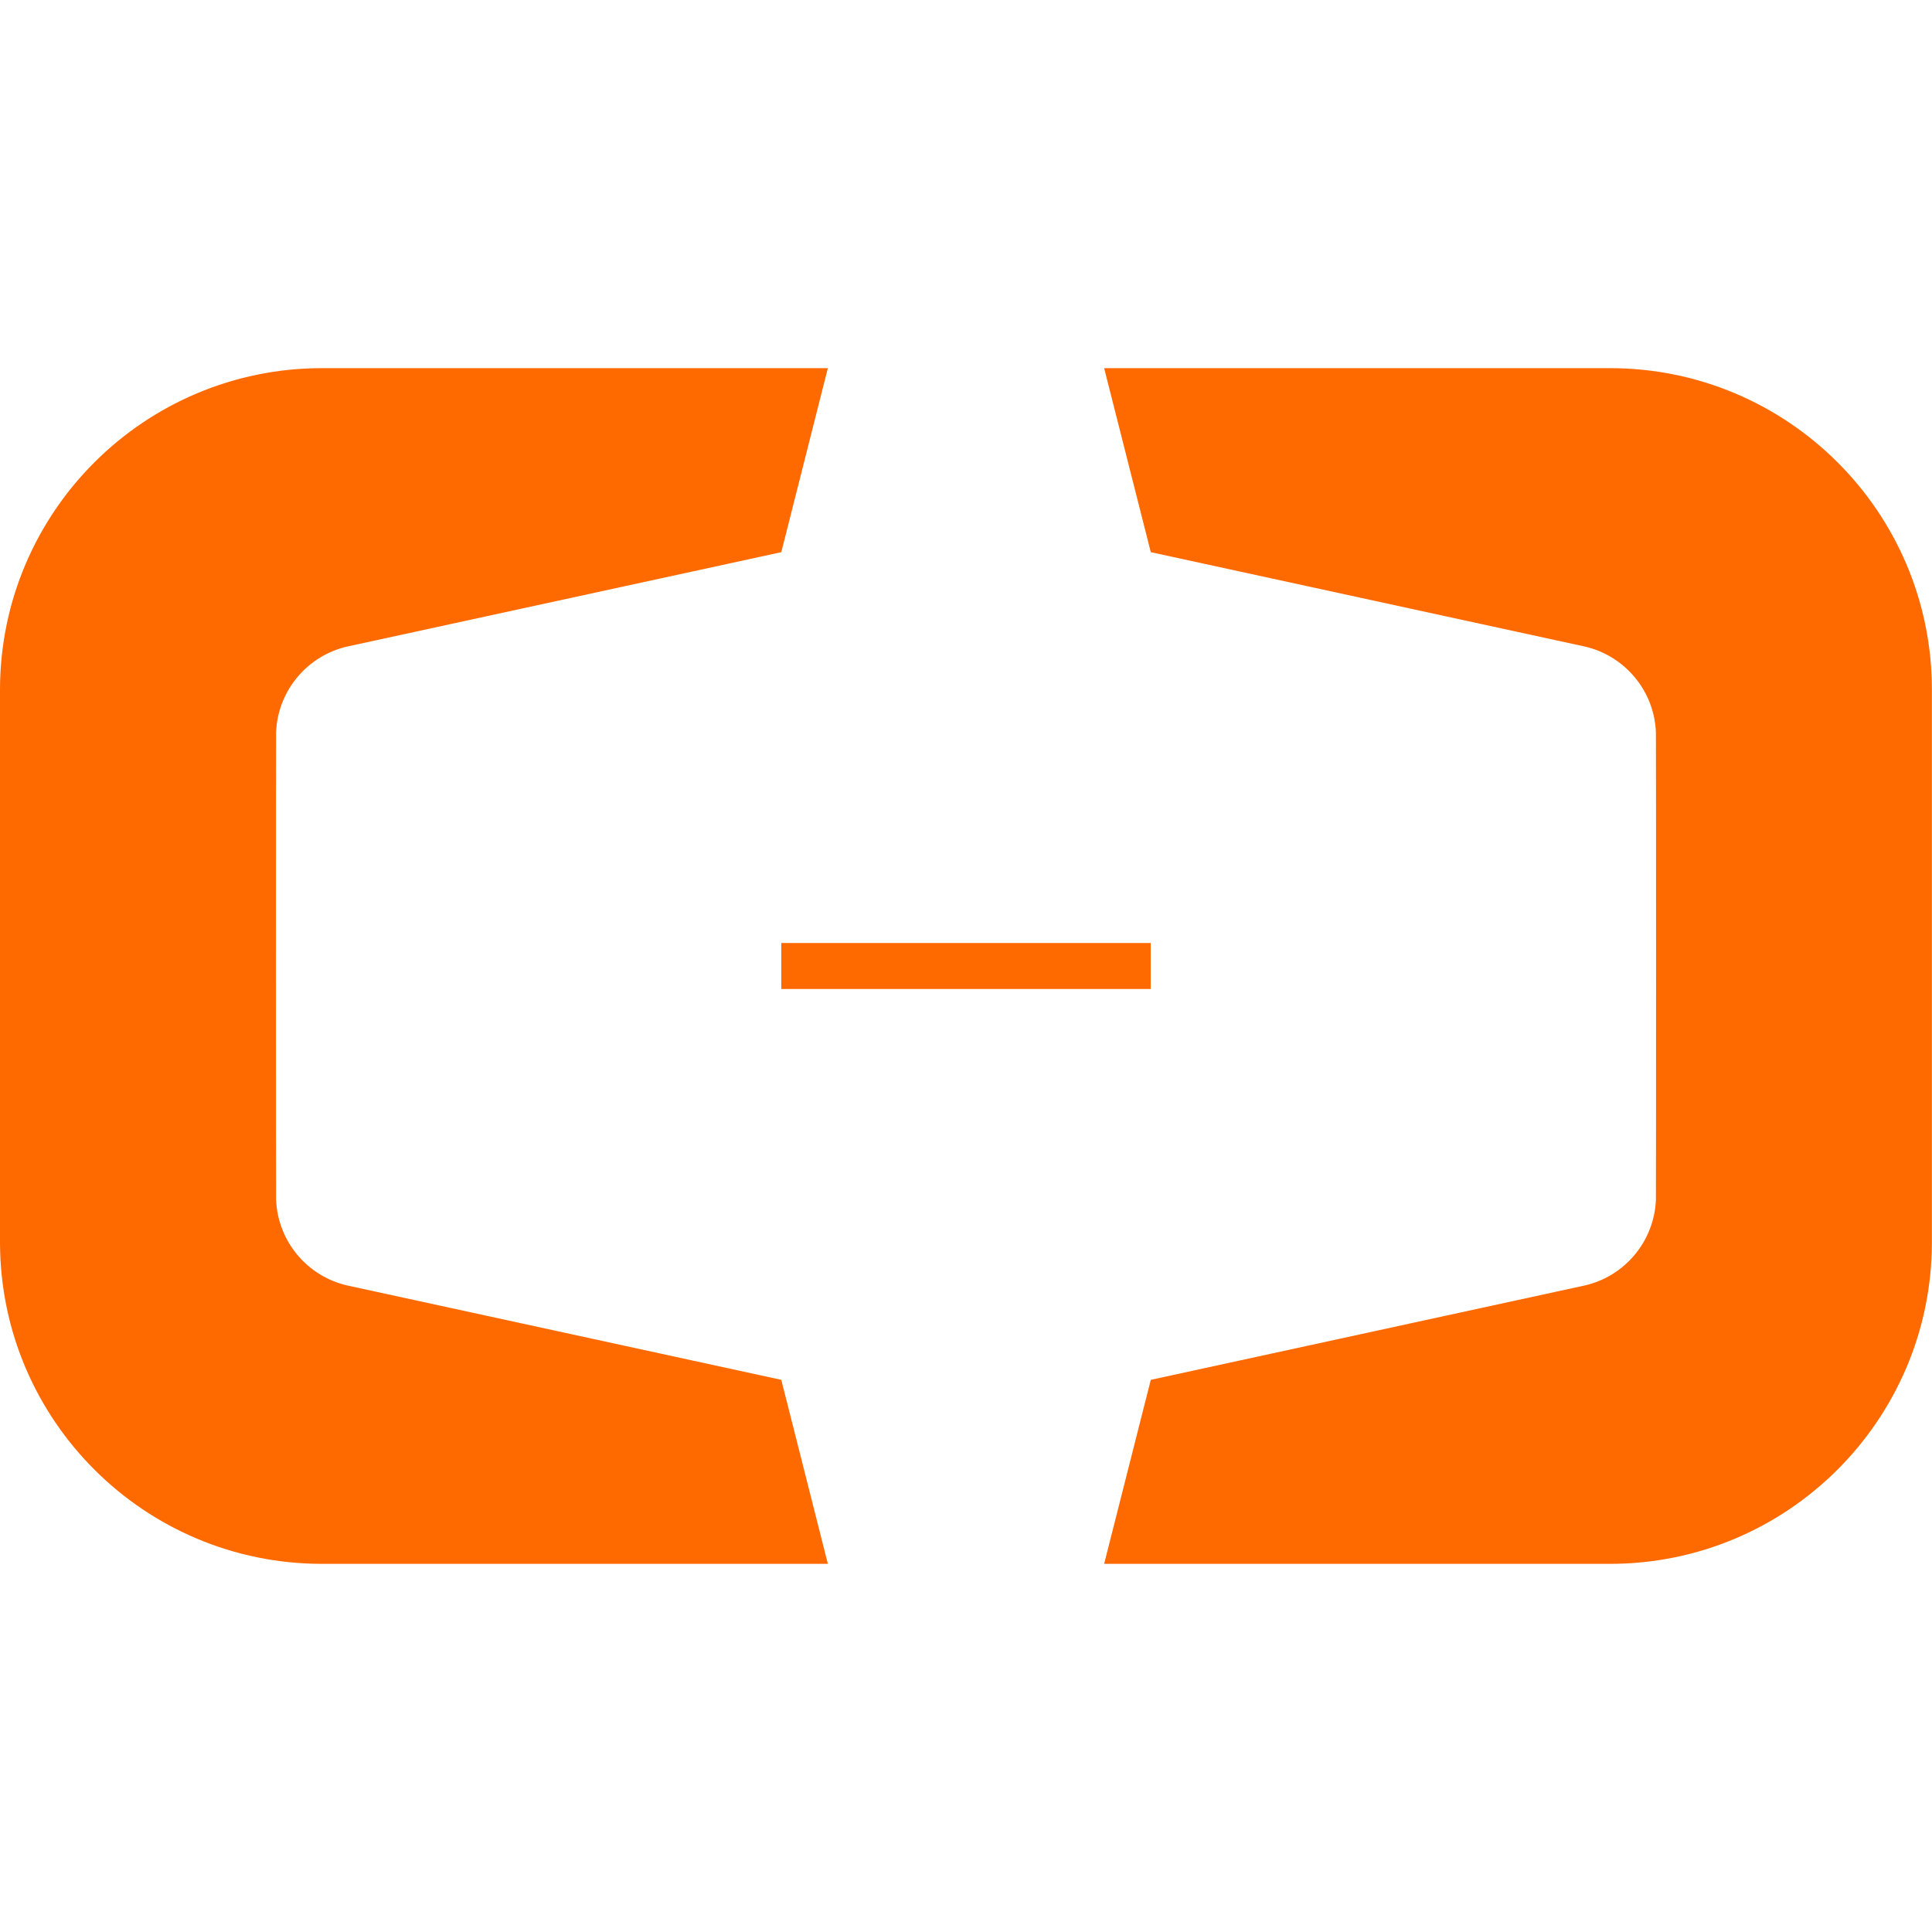 <?xml version="1.0" encoding="utf-8"?>
<!-- Generator: Adobe Illustrator 24.0.1, SVG Export Plug-In . SVG Version: 6.00 Build 0)  -->
<svg version="1.1" id="Layer_1" xmlns="http://www.w3.org/2000/svg" xmlns:xlink="http://www.w3.org/1999/xlink" x="0px" y="0px"
	 viewBox="0 0 20 20" style="enable-background:new 0 0 20 20;" xml:space="preserve">
<style type="text/css">
	.st0{fill:#252F3E;}
	.st1{fill:#FF9900;}
	.st2{fill:#0089D6;}
	.st3{fill:#EA4335;}
	.st4{fill:#4285F4;}
	.st5{fill:#34A853;}
	.st6{fill:#FBBC05;}
	.st7{fill:url(#Shape_2_);}
	.st8{fill:#00A1E0;}
	.st9{fill:#FFFFFF;}
	.st10{fill:#FF6A00;}
	.st11{fill:#E2231A;}
</style>
<g>
	<path class="st10" d="M8.088,14.284l-4.494-0.977c-0.41-0.094-0.718-0.453-0.736-0.887c-0.002-0.013-0.002-4.828,0-4.84
		c0.018-0.434,0.326-0.793,0.736-0.887l4.494-0.977L8.57,3.811H3.334C1.497,3.811,0.007,5.296,0,7.13v5.739
		c0.007,1.835,1.497,3.32,3.334,3.32H8.57L8.088,14.284z"/>
	<path class="st10" d="M11.913,14.284l4.493-0.977c0.41-0.094,0.718-0.453,0.736-0.887c0.002-0.013,0.002-4.828,0-4.84
		c-0.018-0.434-0.326-0.793-0.736-0.887l-4.493-0.977L11.43,3.811h5.236c1.837,0,3.327,1.485,3.333,3.319v5.739
		c-0.007,1.835-1.497,3.32-3.333,3.32H11.43L11.913,14.284z"/>
	<rect x="8.088" y="9.762" class="st10" width="3.824" height="0.476"/>
</g>
</svg>
